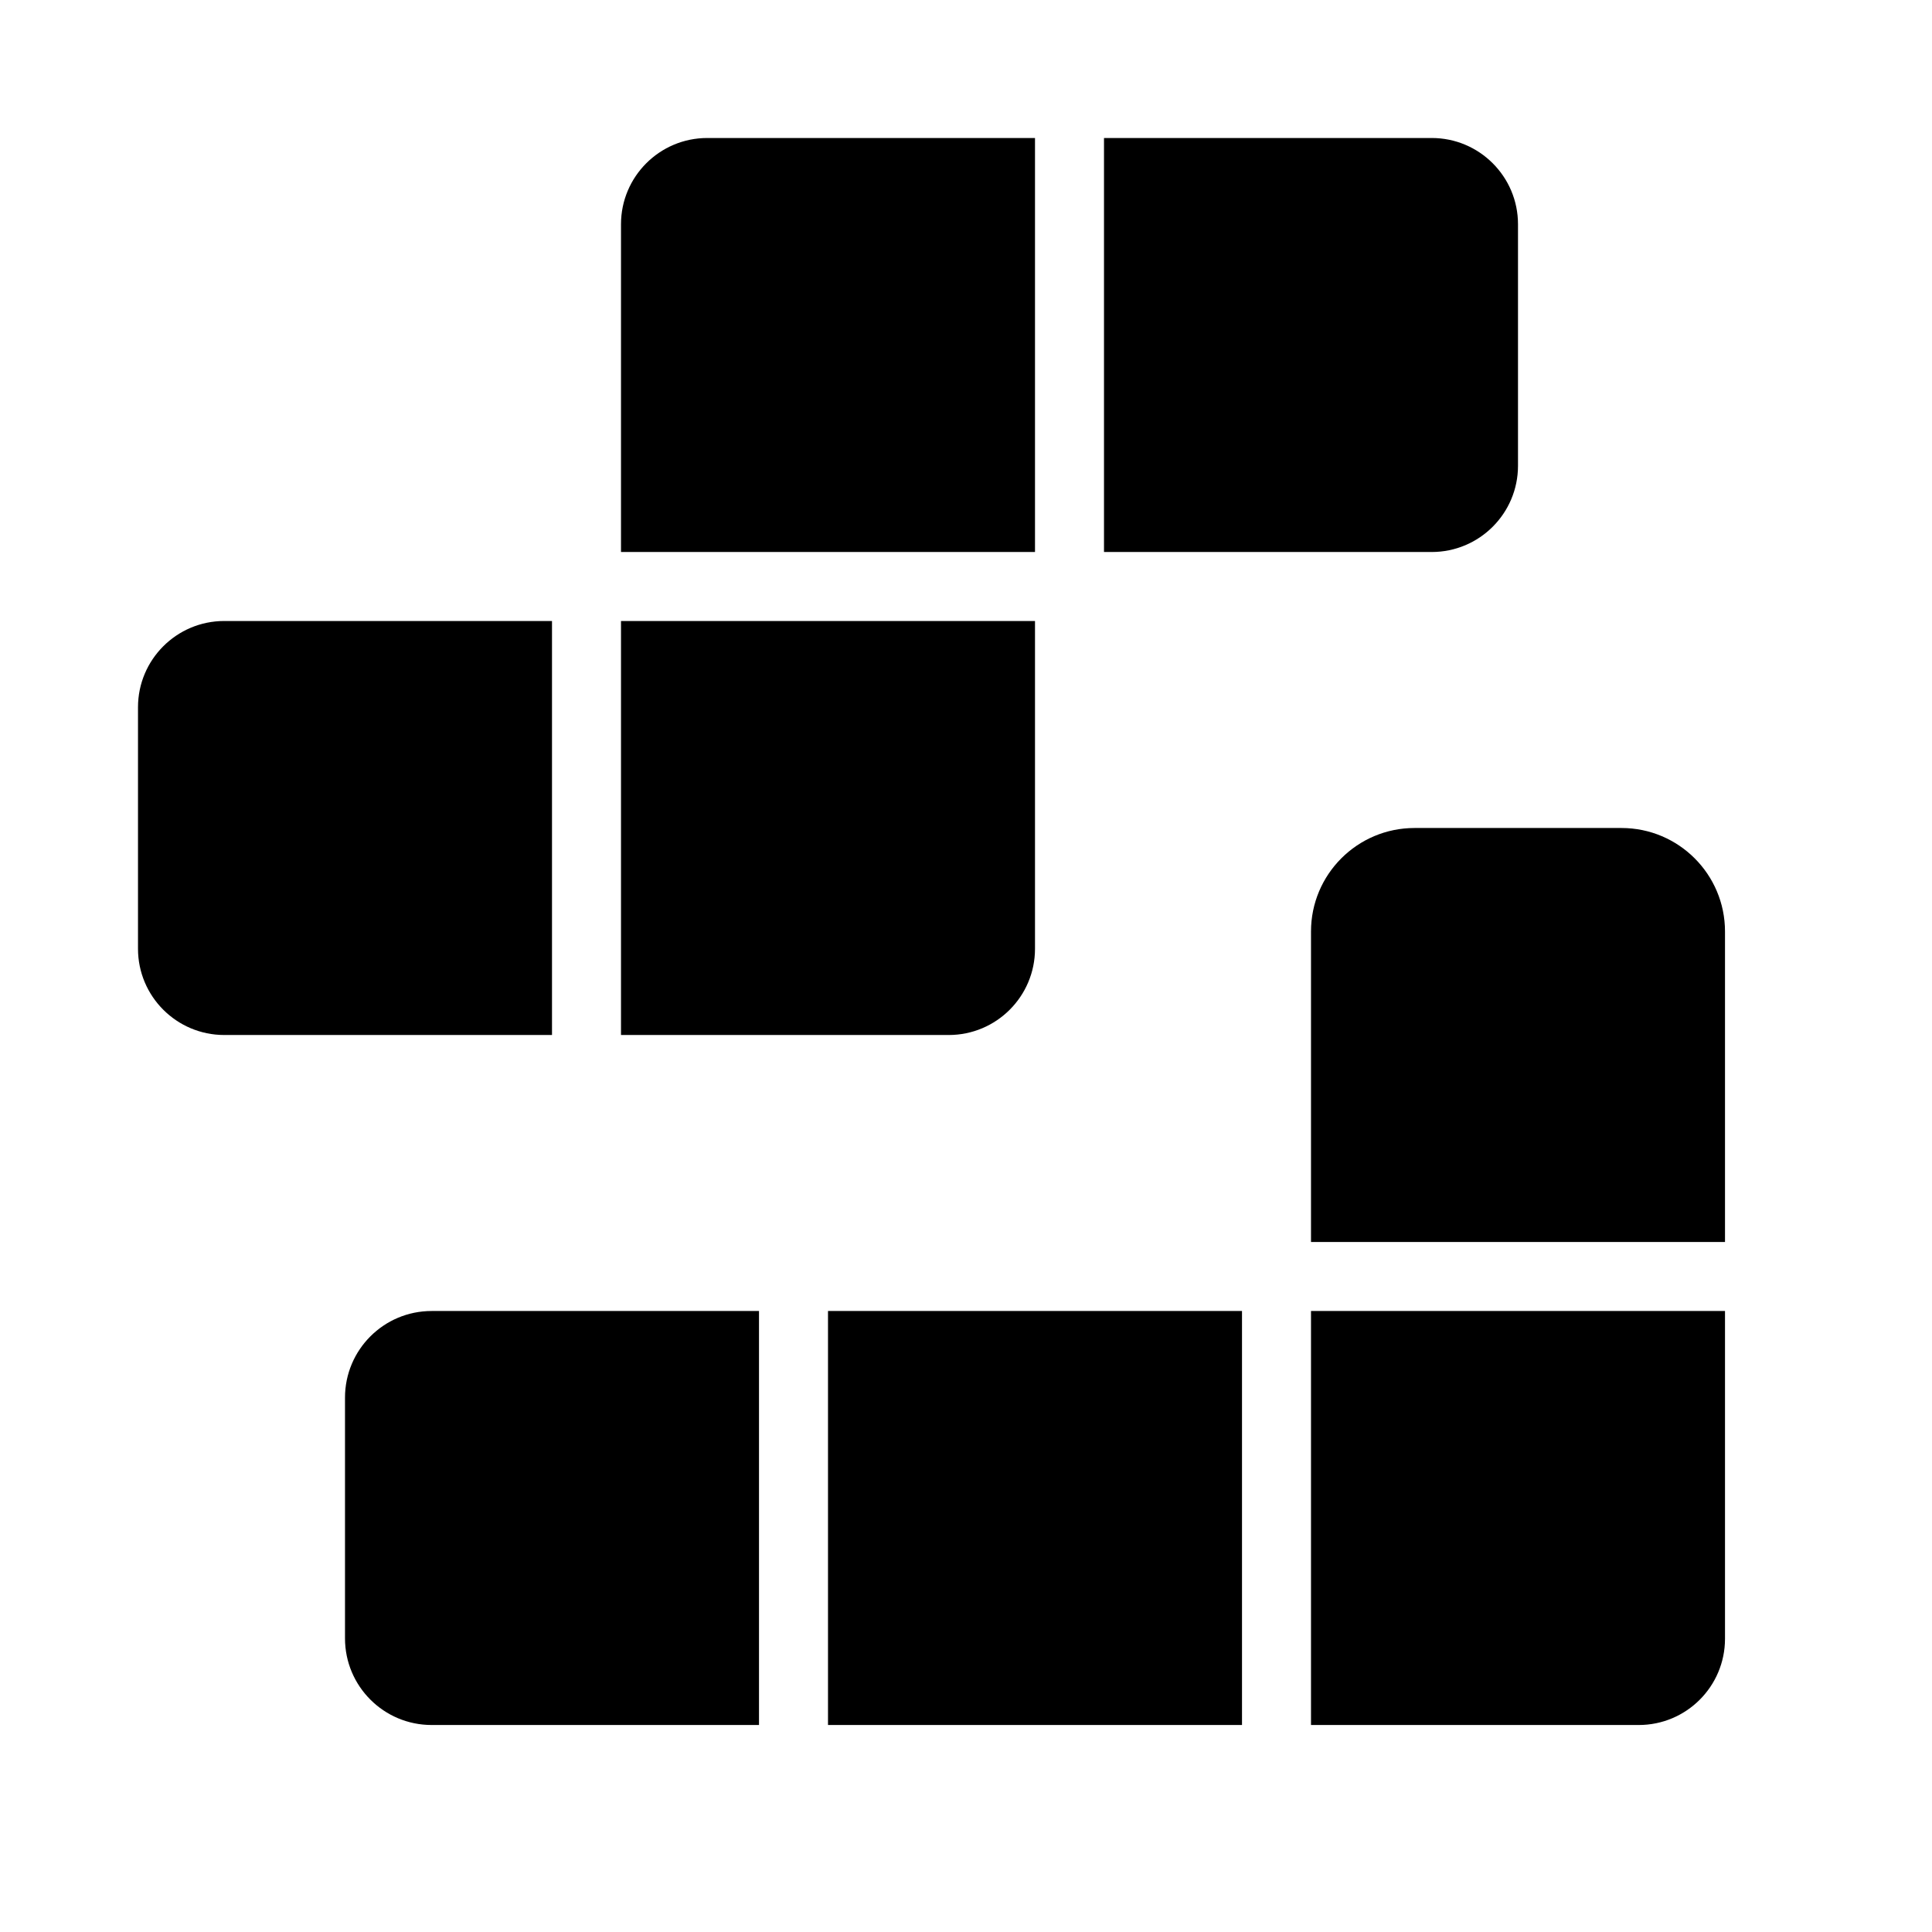 <svg xmlns="http://www.w3.org/2000/svg" viewBox="0 0 28 28" fill="none"><path d="M9 3.25C9 2.56 9.56 2 10.25 2H15V8H9V3.25ZM3.25 9C2.56 9 2 9.56 2 10.25V13.75C2 14.44 2.56 15 3.25 15H8V9H3.25ZM15 9H9V15H13.75C14.44 15 15 14.44 15 13.75V9ZM20.75 2H16V8H20.75C21.44 8 22 7.44 22 6.75V3.25C22 2.56 21.44 2 20.75 2ZM5 20.256C5 19.562 5.562 19 6.256 19H11V25H6.256C5.562 25 5 24.438 5 23.744V20.256ZM18 25V19H12V25H18ZM25 19V23.75C25 24.44 24.44 25 23.75 25H19V19H25ZM20.5 12C19.672 12 19 12.672 19 13.5V18H25V13.5C25 12.672 24.328 12 23.5 12H20.5Z" fill="currentColor"/></svg>